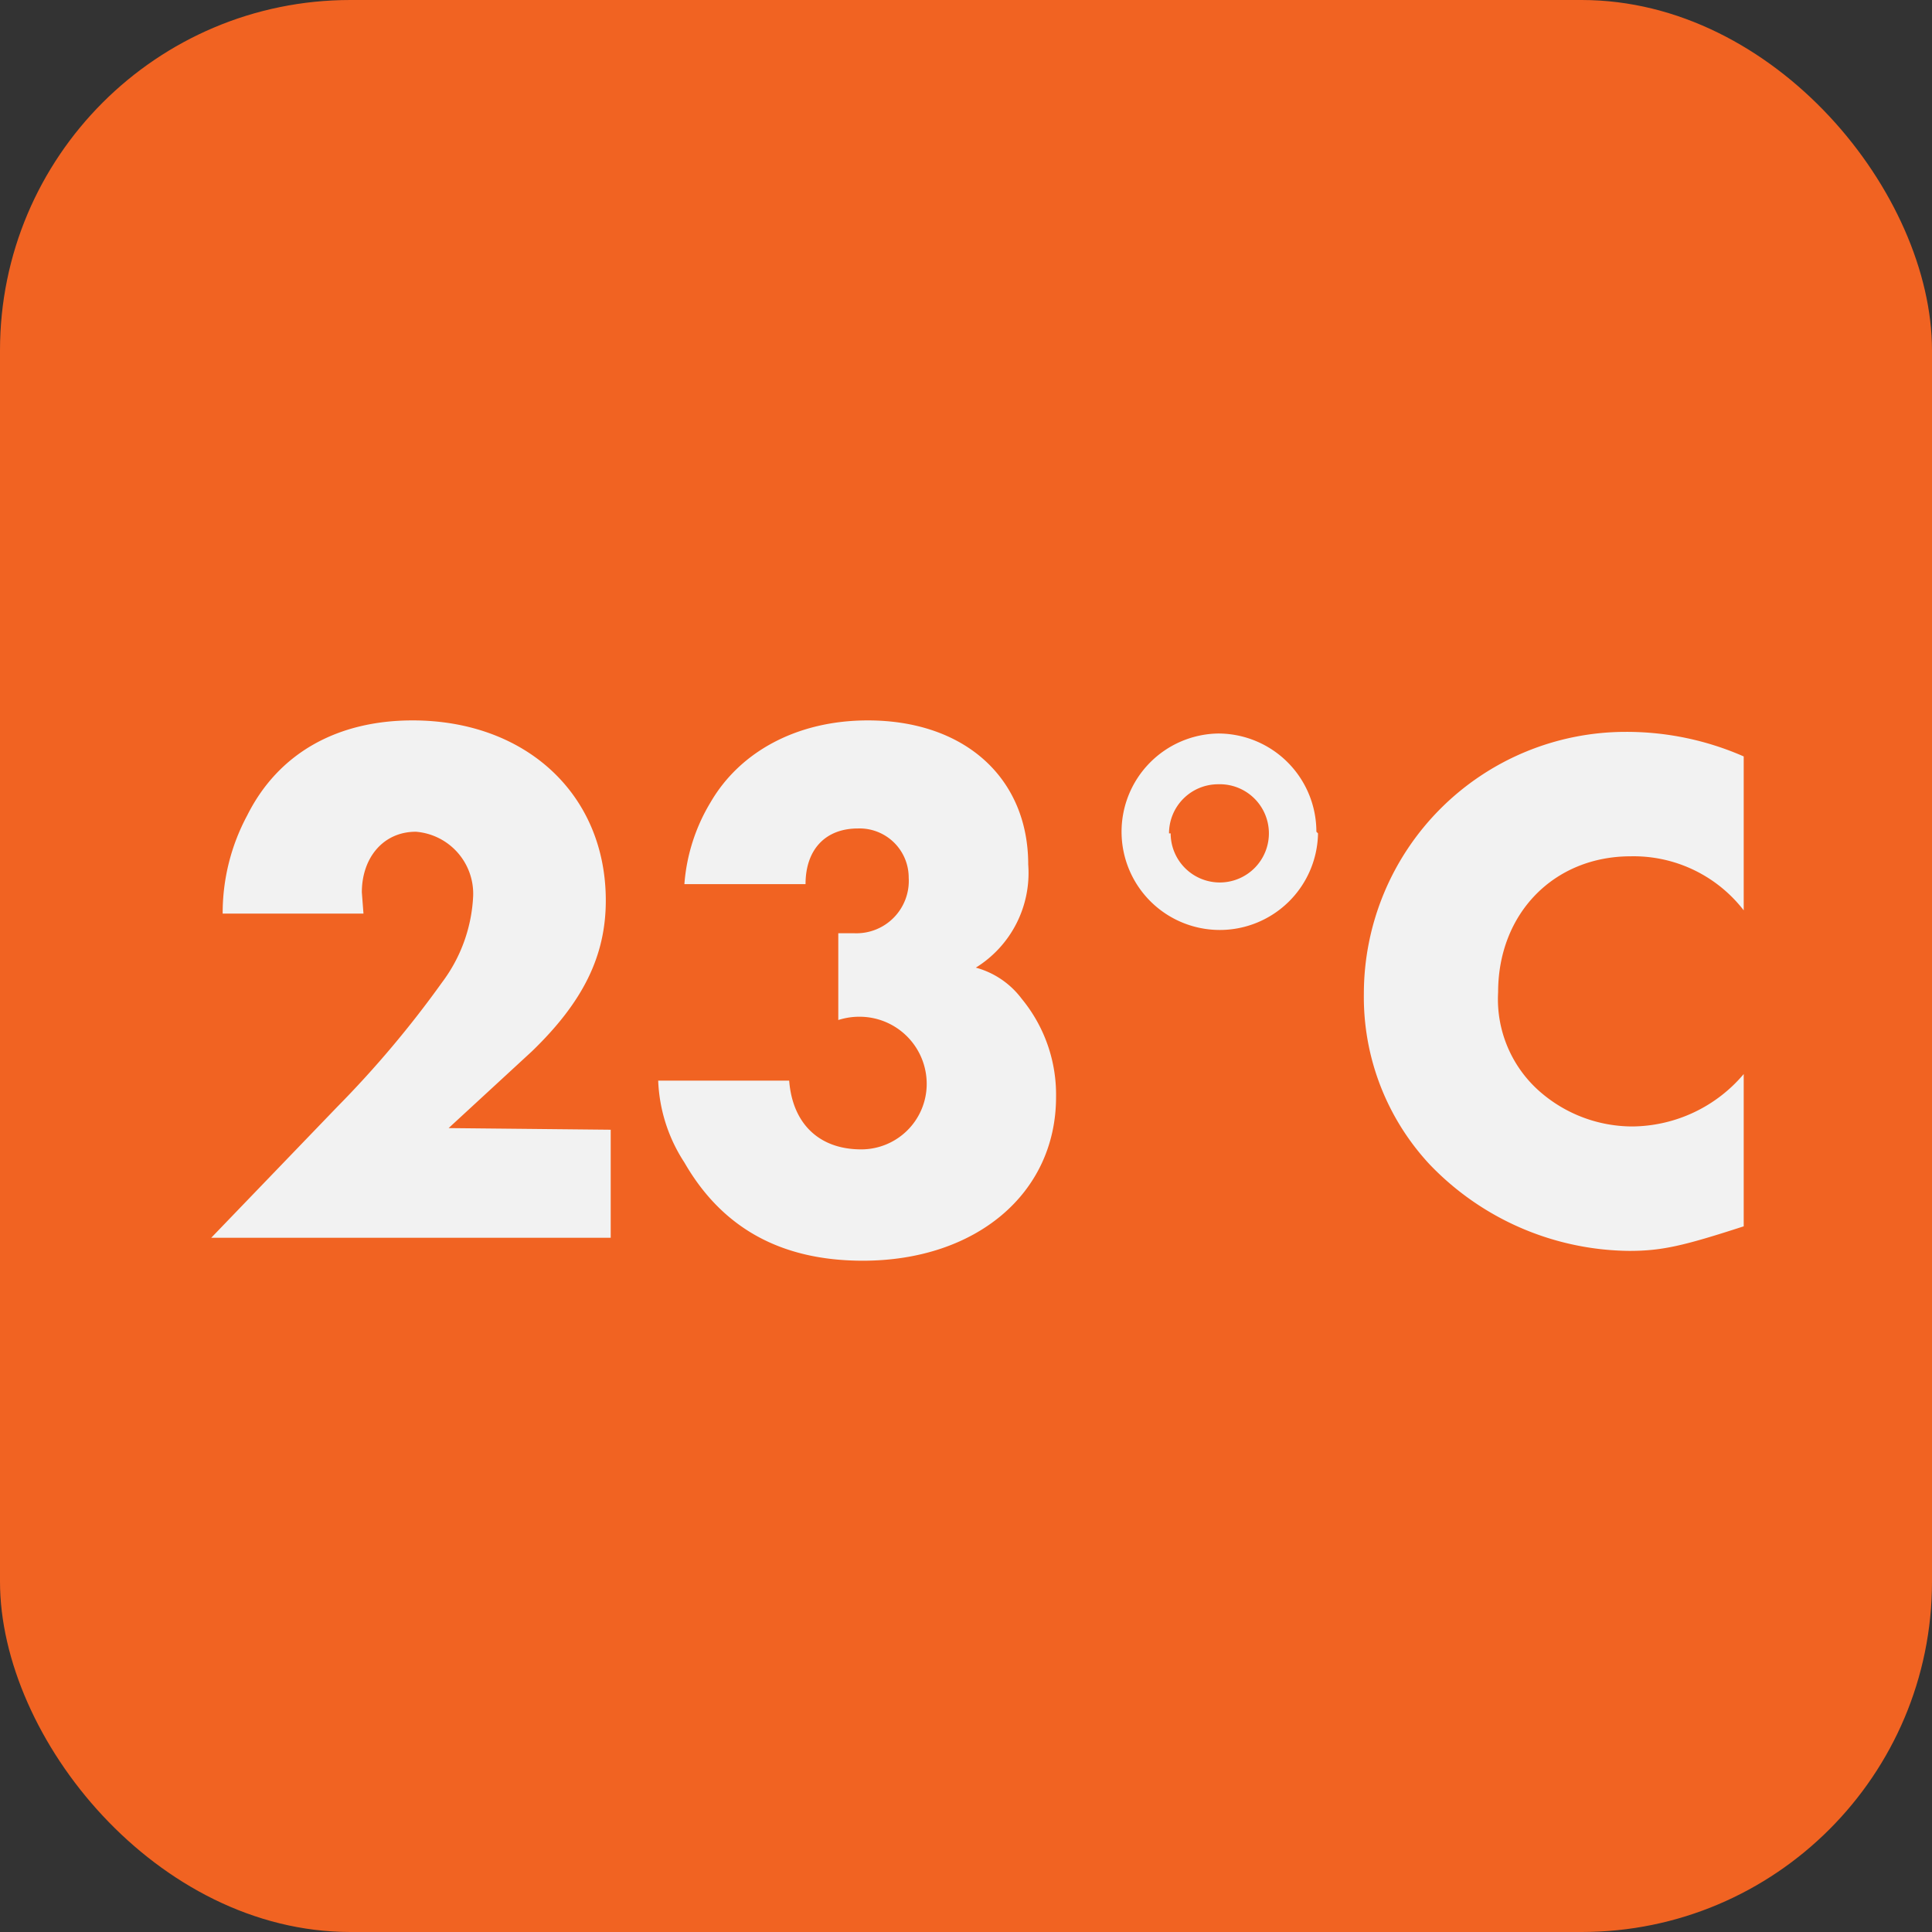 <svg xmlns="http://www.w3.org/2000/svg" viewBox="0 0 118 118"><rect x="0" y="0" width="118" height="118" fill="#333333" stroke="none"/><defs><style>.cls-2{fill:#f2f2f2}</style></defs><g id="Vrstva_2" data-name="Vrstva 2"><g id="Layer_1" data-name="Layer 1"><rect width="118" height="118" rx="21.4" fill="#f16322"/><path class="cls-2" d="M37.3 69v6.6H12.9l7.7-8A63.2 63.2 0 0027 60a9.5 9.5 0 001.9-5.3 3.8 3.8 0 00-3.5-3.9c-2 0-3.3 1.6-3.3 3.7l.1 1.3h-8.6a12.6 12.6 0 011.5-6C17 46 20.6 44 25.2 44 32.1 44 37 48.5 37 55c0 3.4-1.4 6.2-4.5 9.2l-5.1 4.7zM51.2 57h1a3.2 3.2 0 003.3-3.4 3 3 0 00-3.1-3c-2 0-3.2 1.3-3.2 3.4h-7.4a11.3 11.3 0 011.6-5c1.8-3.1 5.3-5 9.6-5 5.9 0 9.8 3.5 9.8 8.8a6.8 6.8 0 01-3.2 6.3 5.2 5.2 0 012.8 1.9 9.2 9.2 0 012.1 6c0 5.9-4.9 10-11.8 10-5 0-8.6-2-10.9-6a9.8 9.8 0 01-1.6-5h8c.2 2.6 1.8 4.2 4.4 4.2a4 4 0 004-4 4.1 4.1 0 00-4-4.1 4.2 4.2 0 00-1.4.2zM80.5 50.9a6 6 0 11-6.1-6.1 6 6 0 016 6zm-9 0a3 3 0 102.9-3 3 3 0 00-3 3zM106.5 55.6a8.5 8.5 0 00-6.9-3.3c-4.7 0-8.1 3.5-8.1 8.3a7.5 7.5 0 002.7 6.2 8.6 8.6 0 005.5 2 9 9 0 006.8-3.2v9.3c-3.7 1.2-5 1.5-7 1.5a17.1 17.1 0 01-12.2-5.3 15 15 0 01-4-10.4 16 16 0 0116-16 17.8 17.8 0 017.2 1.5z"/></g></g></svg>